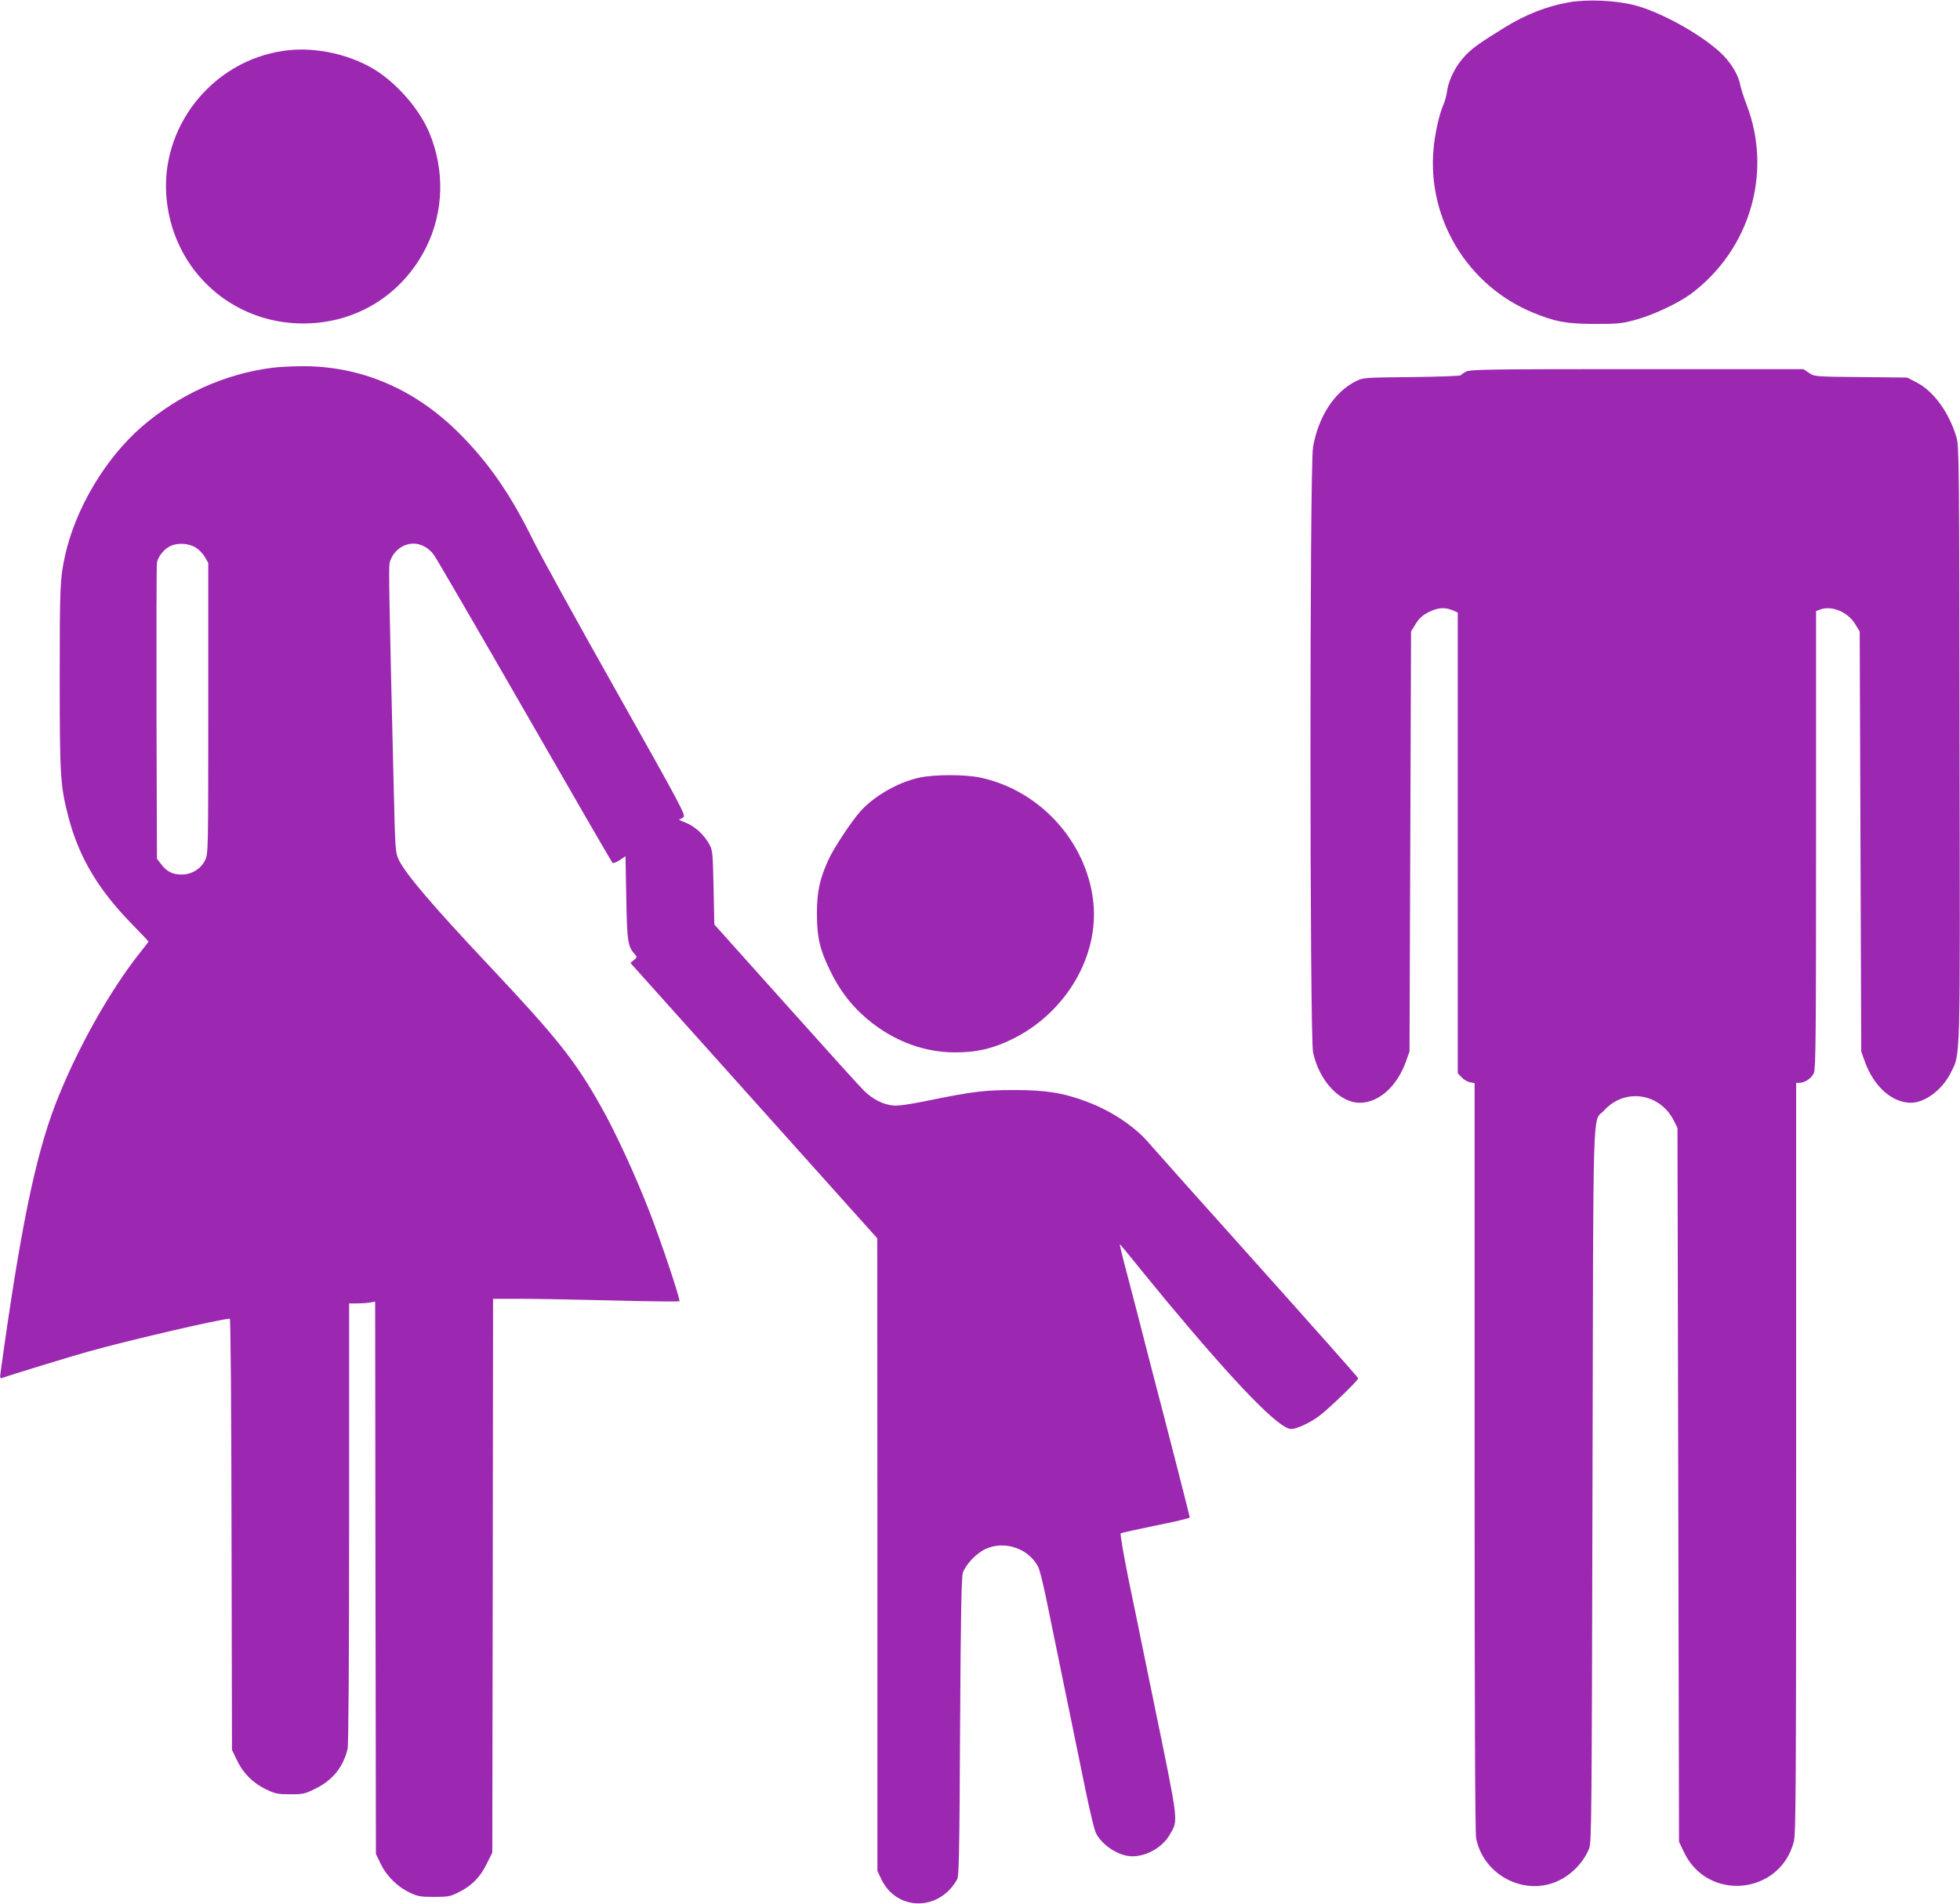 <?xml version="1.0" standalone="no"?>
<!DOCTYPE svg PUBLIC "-//W3C//DTD SVG 20010904//EN"
 "http://www.w3.org/TR/2001/REC-SVG-20010904/DTD/svg10.dtd">
<svg version="1.0" xmlns="http://www.w3.org/2000/svg"
 width="1280pt" height="1243pt" viewBox="0 0 1280 1243"
 preserveAspectRatio="xMidYMid meet">
<g transform="translate(0,1243) scale(0.1,-0.1)"
fill="#9c27b0" stroke="none">
<path d="M10247 12415 c-145 -25 -284 -80 -420 -164 -165 -102 -207 -132 -255
-181 -61 -62 -110 -156 -121 -231 -4 -30 -15 -72 -25 -93 -28 -66 -55 -187
-64 -287 -42 -458 222 -894 649 -1070 149 -61 217 -73 404 -74 155 0 179 3
270 28 113 31 274 107 356 167 388 288 537 795 364 1240 -18 47 -36 103 -40
125 -12 68 -64 152 -134 216 -136 123 -390 262 -556 305 -124 32 -310 40 -428
19z"/>
<path d="M1858 12099 c-475 -65 -821 -505 -769 -978 50 -463 428 -803 891
-803 346 0 648 187 803 497 115 231 123 504 20 750 -59 141 -192 300 -331 394
-167 113 -411 169 -614 140z"/>
<path d="M1780 10029 c-311 -39 -611 -175 -855 -386 -237 -206 -432 -533 -500
-840 -33 -149 -35 -206 -35 -797 0 -650 4 -706 57 -911 69 -263 195 -475 420
-704 57 -58 103 -107 103 -109 0 -1 -24 -33 -54 -70 -202 -253 -422 -648 -556
-997 -132 -346 -229 -823 -356 -1744 -5 -36 -3 -43 9 -38 40 15 447 140 562
172 264 74 871 215 926 215 5 0 10 -584 11 -1408 l3 -1407 32 -67 c40 -85 106
-151 191 -191 60 -29 77 -32 158 -32 84 0 95 2 166 38 112 55 180 141 208 259
6 27 10 567 10 1476 l0 1432 54 0 c29 0 68 3 85 6 l31 6 2 -1803 3 -1804 32
-66 c39 -80 111 -150 191 -187 50 -24 69 -27 157 -27 89 0 106 3 156 28 88 43
143 98 186 185 l38 76 3 1808 2 1808 180 0 c98 0 371 -5 605 -11 235 -6 429
-8 432 -5 8 8 -113 371 -192 576 -92 238 -224 526 -320 695 -170 302 -283 444
-741 931 -359 381 -536 589 -579 679 -23 49 -24 56 -34 480 -29 1197 -33 1424
-27 1458 4 20 18 50 33 67 71 85 187 80 256 -12 14 -18 280 -476 592 -1018
311 -542 570 -989 575 -994 4 -4 25 4 47 18 l38 26 5 -272 c5 -286 10 -319 57
-370 14 -16 14 -19 -7 -36 l-23 -19 806 -899 806 -899 1 -2065 0 -2065 24 -51
c99 -213 379 -216 497 -4 12 21 15 191 19 995 4 727 9 979 18 1006 18 54 89
128 147 155 124 58 282 5 345 -116 10 -19 36 -125 58 -235 49 -236 180 -879
251 -1222 27 -132 57 -258 67 -279 39 -81 151 -154 238 -154 95 0 198 59 245
141 57 101 63 53 -109 889 -39 190 -75 365 -80 390 -5 25 -38 189 -75 364 -37
182 -61 322 -56 325 5 3 109 26 230 51 122 24 221 48 221 52 0 7 -133 527
-255 993 -18 72 -59 229 -90 350 -32 121 -70 269 -86 329 -16 61 -27 111 -26
112 1 1 31 -34 67 -79 36 -45 143 -176 238 -291 459 -551 736 -836 814 -836
36 0 125 41 183 85 64 48 255 232 255 246 0 5 -296 338 -657 741 -362 403
-678 758 -703 787 -92 111 -247 216 -410 277 -155 59 -270 77 -475 77 -196 0
-270 -9 -565 -69 -115 -24 -192 -35 -226 -32 -66 6 -134 40 -192 97 -26 25
-256 280 -512 566 l-465 519 -5 241 c-5 226 -6 243 -28 283 -33 61 -95 118
-155 141 -29 11 -47 20 -42 21 6 0 18 7 28 14 17 13 -15 72 -440 827 -253 448
-498 893 -545 989 -145 294 -289 501 -478 690 -293 293 -648 443 -1036 439
-66 -1 -148 -5 -184 -10z m-505 -1172 c22 -13 49 -40 62 -62 l23 -40 0 -949
c0 -944 0 -950 -21 -993 -27 -56 -87 -93 -153 -93 -58 0 -97 19 -133 67 l-28
36 -3 951 c-1 523 0 965 3 983 7 40 49 91 90 109 47 21 114 17 160 -9z"/>
<path d="M9575 10004 c-16 -8 -32 -19 -35 -24 -3 -5 -147 -10 -320 -12 -311
-3 -316 -3 -365 -27 -140 -69 -245 -230 -280 -430 -23 -128 -22 -3845 0 -3951
39 -185 173 -330 305 -330 124 0 243 106 302 270 l23 65 5 1371 5 1371 30 49
c23 37 44 56 84 77 61 30 105 34 156 13 l35 -15 0 -1504 0 -1504 25 -27 c13
-14 38 -29 55 -32 l30 -6 0 -2438 c0 -1607 3 -2456 10 -2491 45 -236 304 -377
523 -285 94 39 177 123 215 217 16 41 17 188 22 2374 6 2600 -2 2359 76 2445
135 149 366 114 457 -70 l22 -45 5 -2330 5 -2330 32 -67 c154 -326 627 -281
718 68 13 51 15 355 15 2506 l0 2448 20 0 c37 0 81 30 96 65 12 29 14 259 14
1525 l0 1490 26 10 c74 29 181 -15 229 -94 l30 -49 5 -1371 5 -1371 23 -65
c59 -164 178 -270 302 -270 91 0 205 86 258 193 66 134 63 12 59 2152 -2 1835
-3 1943 -20 2000 -50 166 -151 303 -264 360 l-58 30 -303 3 c-302 3 -303 3
-339 28 l-36 24 -1086 0 c-962 0 -1089 -2 -1116 -16z"/>
<path d="M6005 7353 c-137 -29 -295 -119 -386 -220 -60 -68 -175 -241 -210
-319 -56 -124 -74 -206 -74 -349 1 -158 17 -229 85 -370 56 -116 122 -207 208
-287 174 -161 388 -249 607 -249 143 -1 256 26 385 91 347 175 561 545 519
899 -46 391 -353 725 -742 805 -96 20 -297 20 -392 -1z"/>
</g>
</svg>
